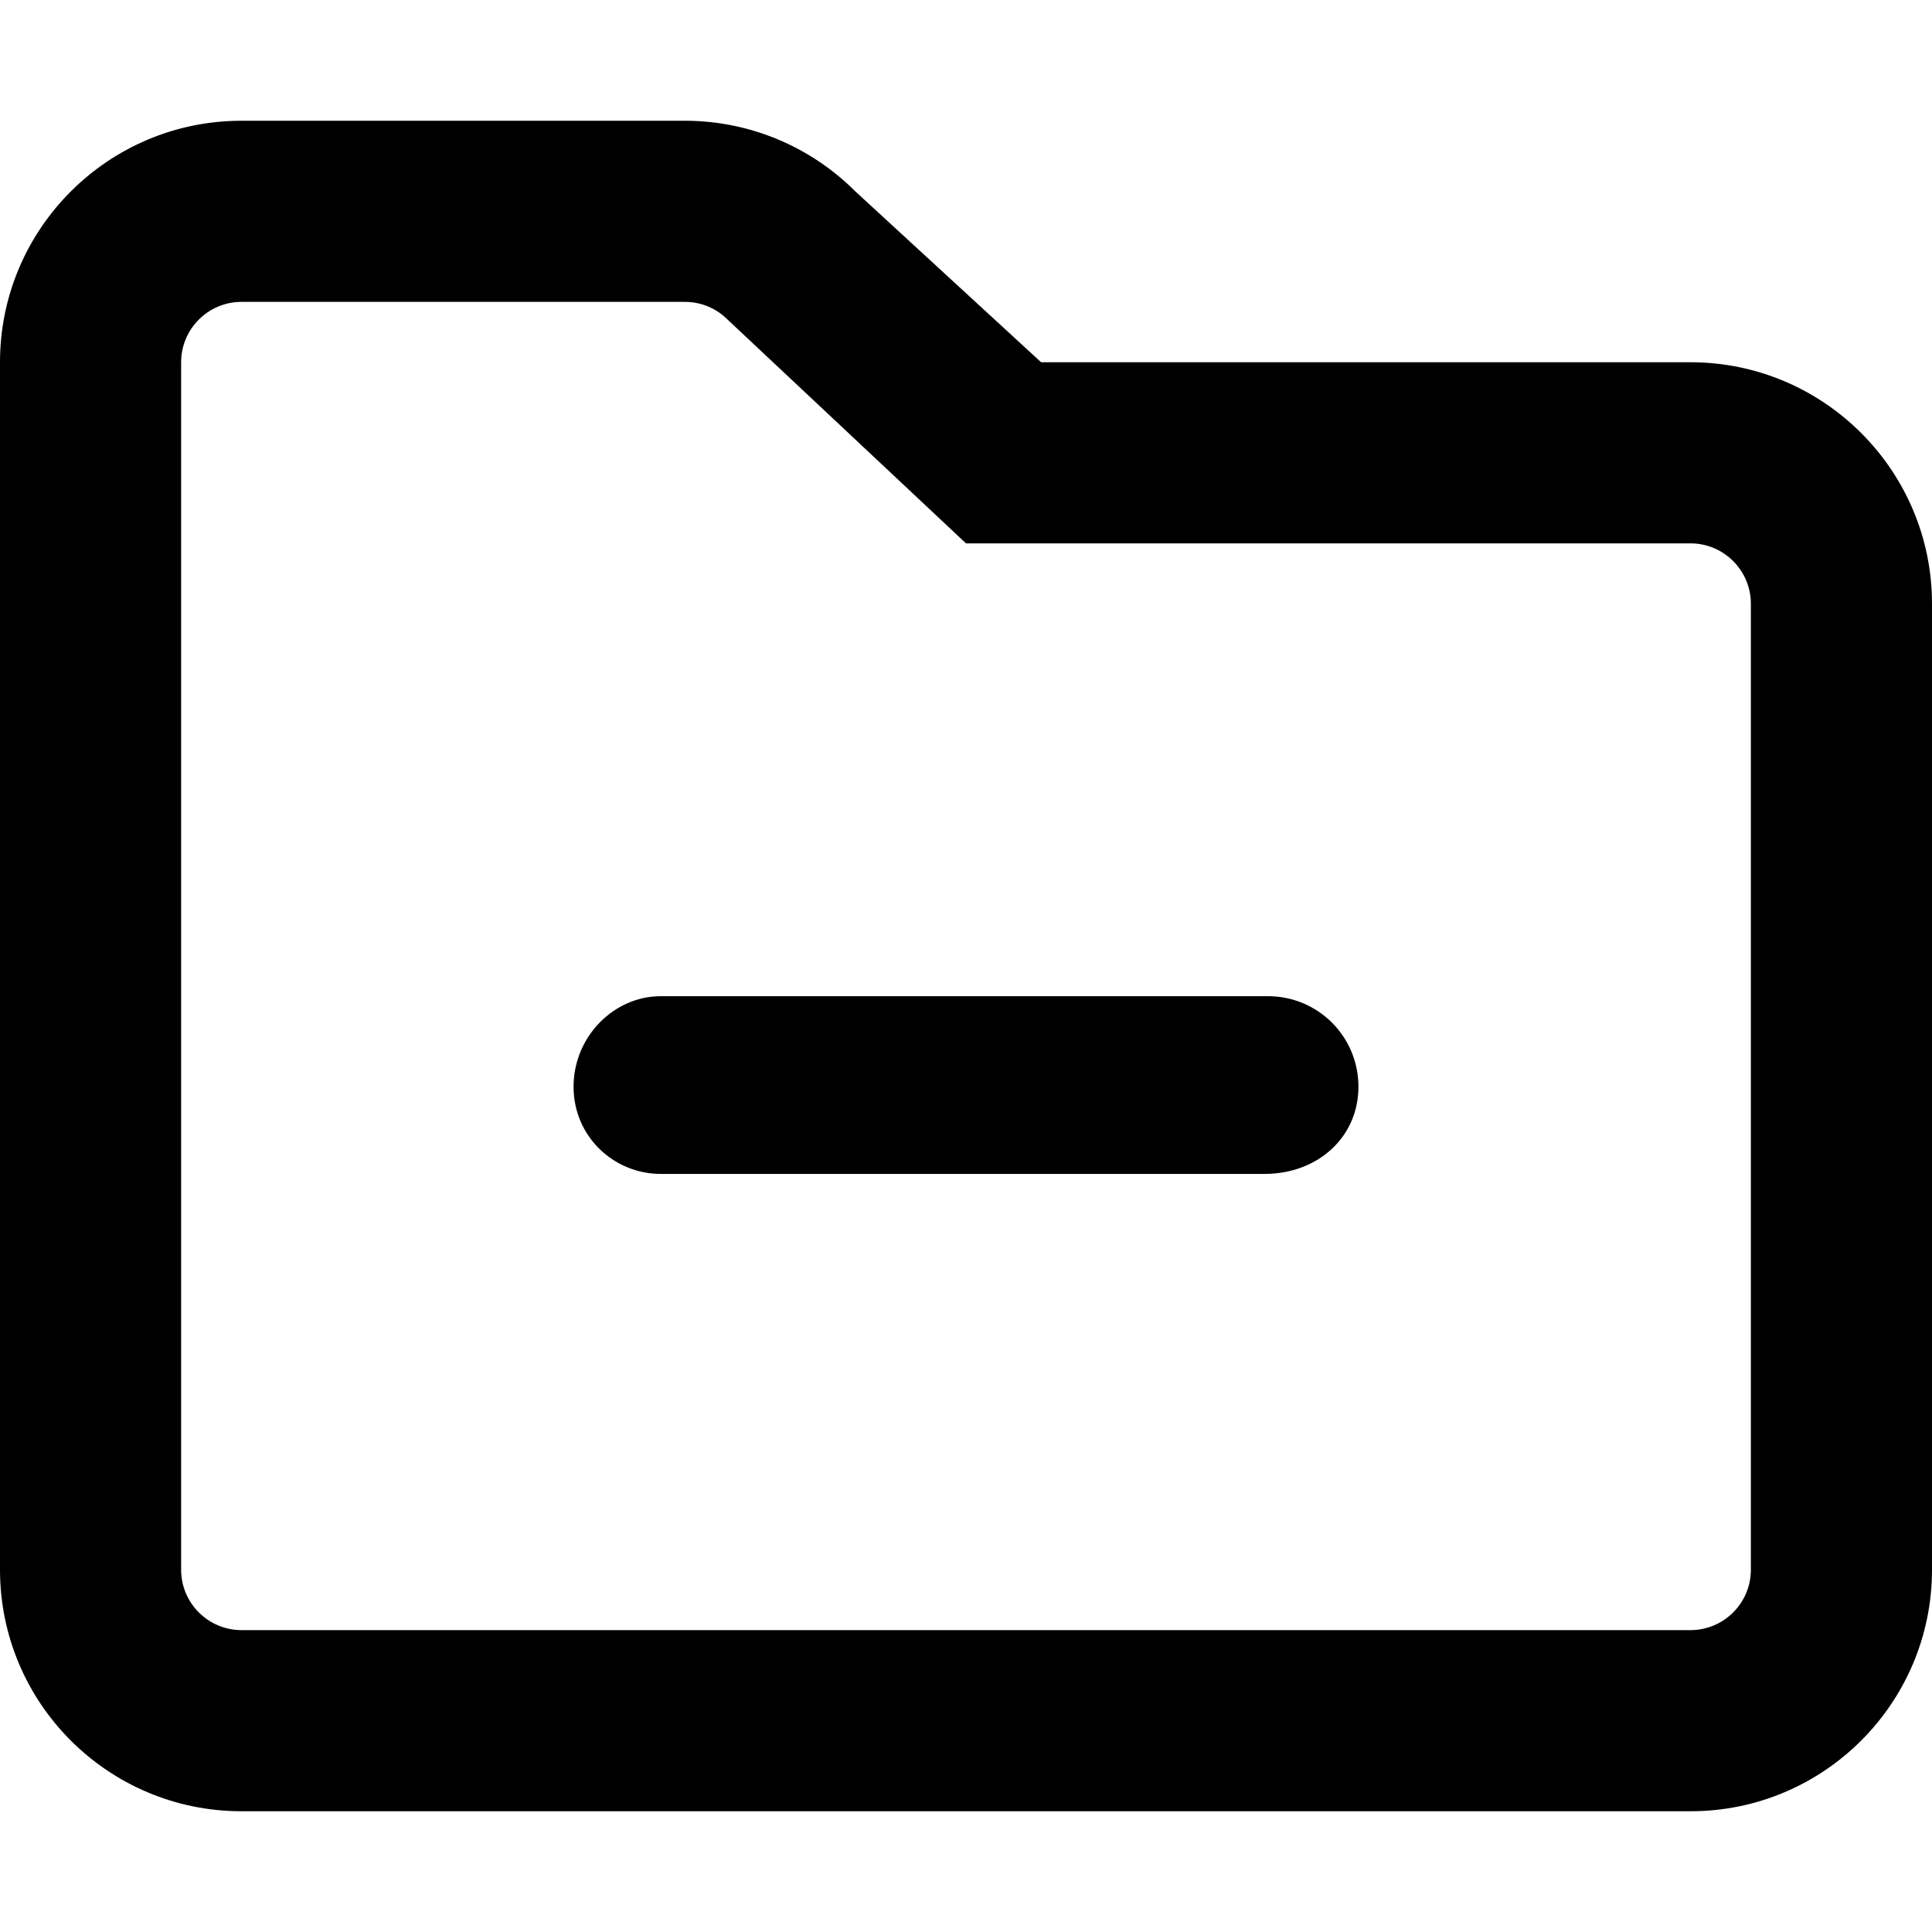 <svg xmlns="http://www.w3.org/2000/svg" viewBox="0 0 512 512"><!--! Font Awesome Pro 6.0.0-alpha3 by @fontawesome - https://fontawesome.com License - https://fontawesome.com/license (Commercial License) --><path d="M448 96h-172.1L226.7 50.75C214.7 38.74 198.5 32 181.5 32H64C28.66 32 0 60.66 0 96v320c0 35.34 28.66 64 64 64h384c35.34 0 64-28.66 64-64V160C512 124.7 483.3 96 448 96zM464 416c0 8.824-7.18 16-16 16H64c-8.82 0-16-7.176-16-16V96c0-8.824 7.18-16 16-16h117.5c4.273 0 8.289 1.664 11.31 4.688L256 144h192c8.82 0 16 7.176 16 16V416zM336 264H175.1C162.7 264 152 274.7 152 288c0 13.26 10.73 23.1 23.1 23.1h160C349.3 311.1 360 301.3 360 288S349.3 264 336 264z"/></svg>